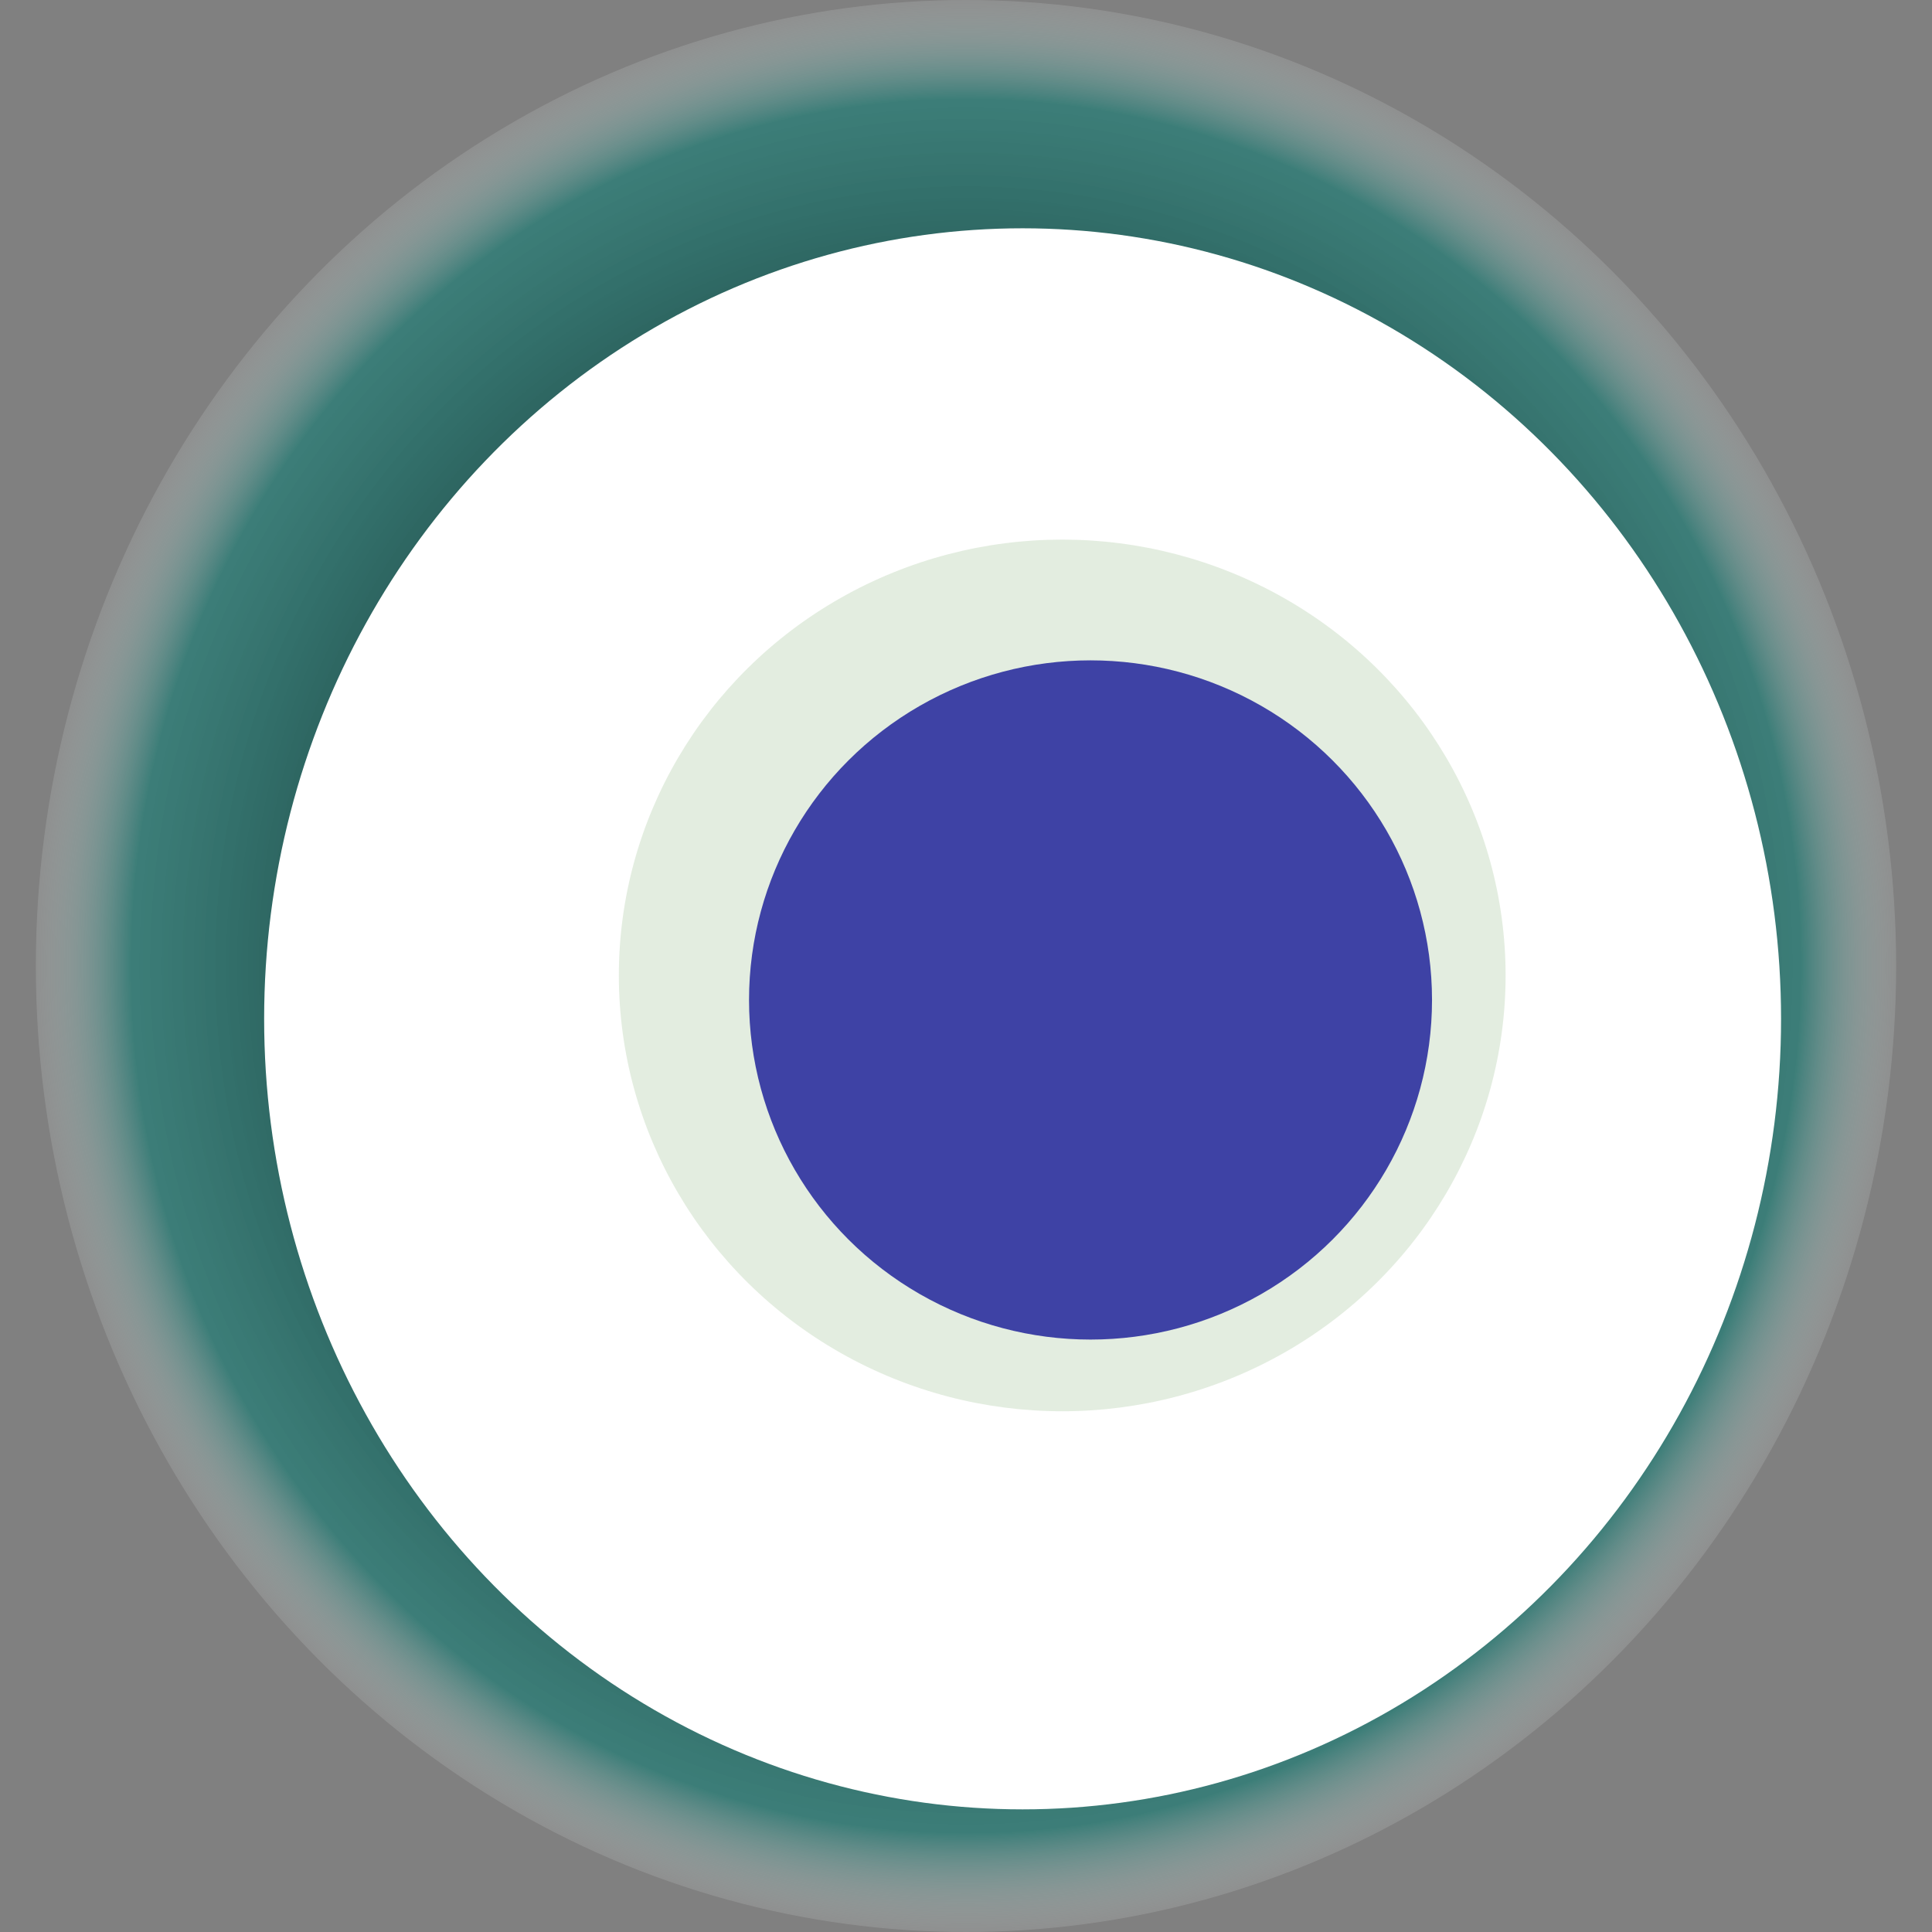 <svg width="1024" height="1024" xmlns="http://www.w3.org/2000/svg"><rect width="100%" height="100%" fill="#808080" stroke="none"/><g><title>0x53d290220b4ae5cd91987517ef04e206c1078850</title><ellipse ry="512" rx="493" cy="512" cx="512" fill="url(#e_1_g)"/><ellipse ry="419" rx="402" cy="540" cx="542" fill="#FFF"/><ellipse ry="231" rx="235" cy="517" cx="563" fill="rgba(115,165,101,0.2)"/><ellipse ry="180" rx="181" cy="530" cx="578" fill="rgba(22, 24, 150, 0.8)"/><animateTransform attributeName="transform" begin="0s" dur="17s" type="rotate" from="0 512 512" to="360 512 512" repeatCount="indefinite"/><defs><radialGradient id="e_1_g"><stop offset="30%" stop-color="#000"/><stop offset="89%" stop-color="rgba(15,124,115,0.6)"/><stop offset="100%" stop-color="rgba(255,255,255,0.1)"/></radialGradient></defs></g></svg>